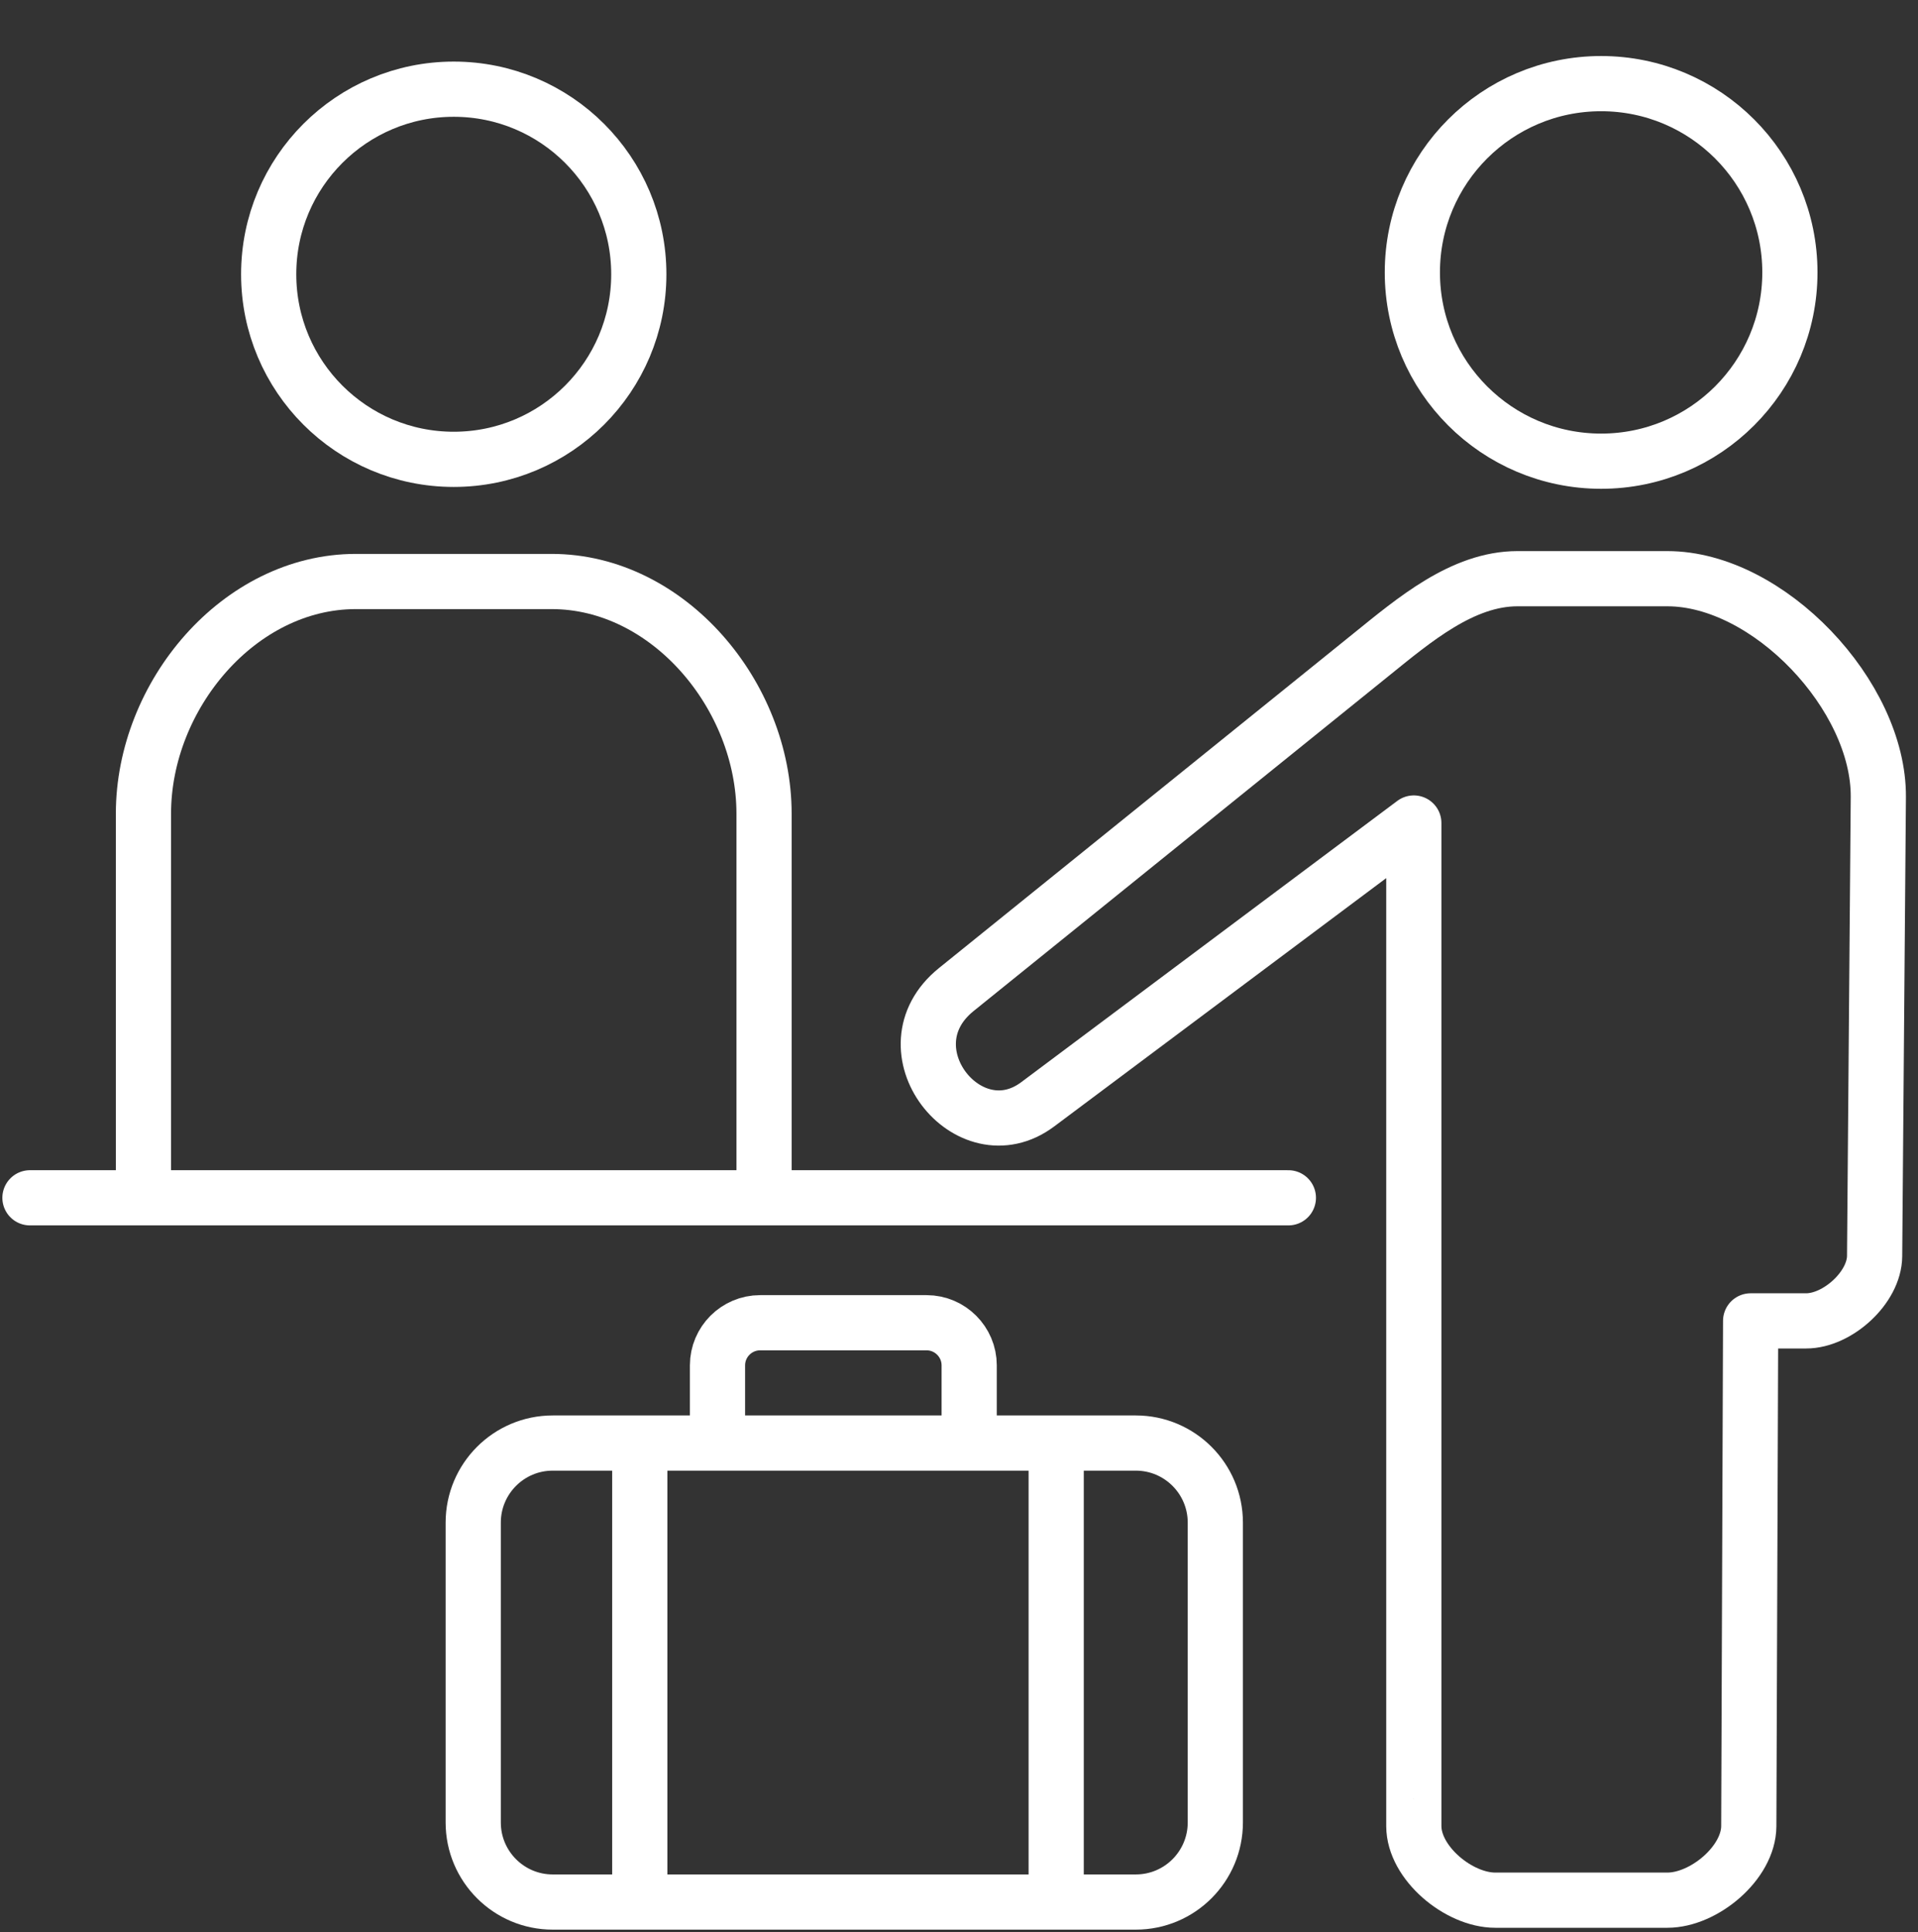 <?xml version="1.0" encoding="UTF-8"?> <svg xmlns="http://www.w3.org/2000/svg" width="139" height="140" viewBox="0 0 139 140" fill="none"><rect x="0" y="0" width="139" height="140" fill="#333333" stroke="none"/> <g clip-path="url(#clip0)"> <path d="M116.036 33.42C123.591 33.42 129.716 27.296 129.716 19.74C129.716 12.185 123.591 6.06 116.036 6.06C108.48 6.06 102.355 12.185 102.355 19.74C102.355 27.296 108.48 33.42 116.036 33.42Z" stroke="white" stroke-width="4" stroke-miterlimit="22.926"></path> <path d="M32.883 33.286C40.29 33.286 46.295 27.281 46.295 19.874C46.295 12.467 40.29 6.463 32.883 6.463C25.476 6.463 19.472 12.467 19.472 19.874C19.472 27.281 25.476 33.286 32.883 33.286Z" stroke="white" stroke-width="4" stroke-miterlimit="22.926"></path> <path d="M2.171 86.798H93.37" stroke="white" stroke-width="4" stroke-miterlimit="22.926" stroke-linecap="round" stroke-linejoin="round"></path> <path d="M10.396 85.994V58.963C10.396 50.406 17.323 42.138 25.789 42.138H39.977C48.444 42.138 55.371 50.407 55.371 58.963V85.994" stroke="white" stroke-width="4" stroke-miterlimit="22.926"></path> <path d="M82.311 104.569H40.059C36.876 104.569 34.295 107.151 34.295 110.336V132.063C34.295 135.248 36.876 137.83 40.059 137.83H82.311C85.495 137.83 88.076 135.248 88.076 132.063V110.336C88.076 107.151 85.495 104.569 82.311 104.569Z" stroke="white" stroke-width="4" stroke-miterlimit="22.926"></path> <path d="M46.365 104.837V138.098" stroke="white" stroke-width="4" stroke-miterlimit="22.926"></path> <path d="M76.543 104.568V138.098" stroke="white" stroke-width="4" stroke-miterlimit="22.926"></path> <path d="M51.998 104.553V98.936C51.998 97.239 53.386 95.851 55.083 95.851H67.154C68.851 95.851 70.238 97.241 70.238 98.936V104.553" stroke="white" stroke-width="4" stroke-miterlimit="22.926"></path> <path fill-rule="evenodd" clip-rule="evenodd" d="M102.461 132.331V59.639L75.202 80.025C70.185 83.776 64.011 75.979 69.301 71.709L99.376 47.434C102.473 44.935 105.993 41.935 109.972 41.935H120.835C128.17 41.935 136.183 50.427 136.125 57.761L135.856 91.023C135.839 93.299 133.17 95.717 130.894 95.717H126.871L126.737 132.331C126.727 134.989 123.494 137.695 120.836 137.695H108.363C105.705 137.695 102.462 134.989 102.462 132.331H102.461Z" stroke="white" stroke-width="4" stroke-miterlimit="22.926" stroke-linecap="round" stroke-linejoin="round"></path> </g> <defs> <clipPath id="clip0"> <rect width="138.295" height="140" fill="white"></rect> </clipPath> </defs> </svg> 